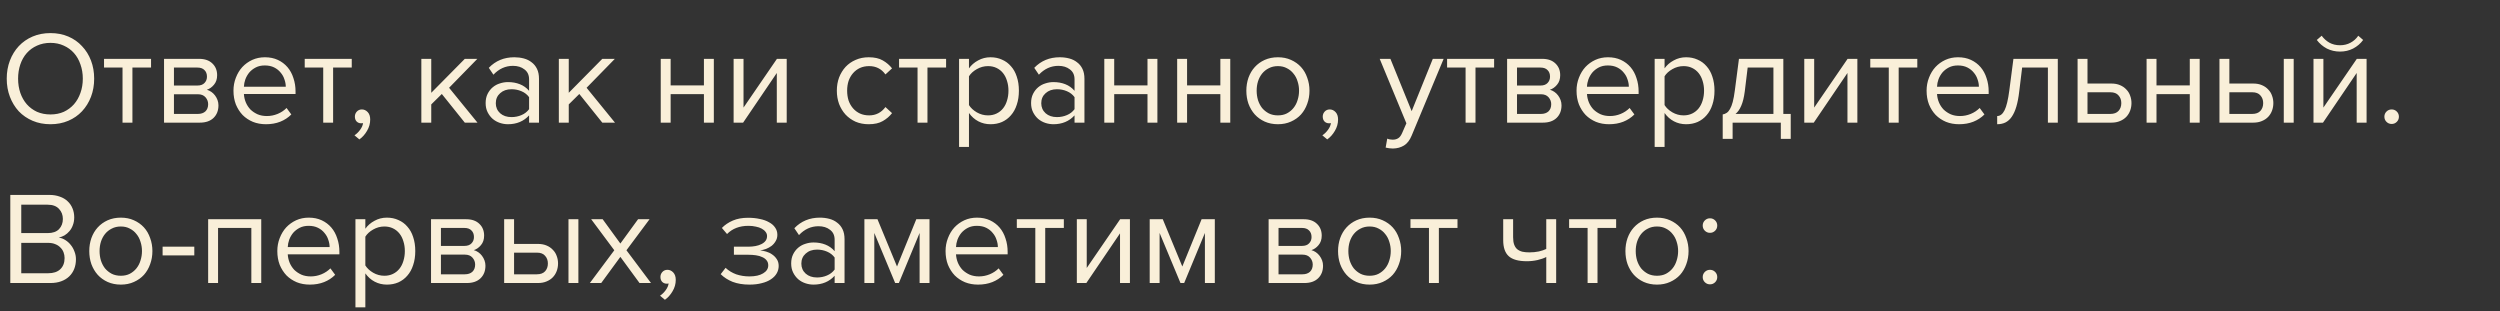 <?xml version="1.0" encoding="UTF-8"?> <svg xmlns="http://www.w3.org/2000/svg" width="265" height="33" viewBox="0 0 265 33" fill="none"><rect x="0" y="0" width="265" height="33" fill="#333333" stroke="none"/> <path d="M5.348 13.168C4.657 13.168 4.027 13.047 3.458 12.804C2.889 12.561 2.399 12.225 1.988 11.796C1.587 11.357 1.274 10.844 1.05 10.256C0.826 9.668 0.714 9.029 0.714 8.338C0.714 7.647 0.826 7.008 1.05 6.42C1.274 5.832 1.587 5.323 1.988 4.894C2.399 4.455 2.889 4.115 3.458 3.872C4.027 3.629 4.657 3.508 5.348 3.508C6.039 3.508 6.669 3.629 7.238 3.872C7.807 4.115 8.293 4.455 8.694 4.894C9.105 5.323 9.422 5.832 9.646 6.42C9.87 7.008 9.982 7.647 9.982 8.338C9.982 9.029 9.87 9.668 9.646 10.256C9.422 10.844 9.105 11.357 8.694 11.796C8.293 12.225 7.807 12.561 7.238 12.804C6.669 13.047 6.039 13.168 5.348 13.168ZM5.348 12.132C5.871 12.132 6.342 12.039 6.762 11.852C7.182 11.656 7.541 11.39 7.84 11.054C8.139 10.709 8.367 10.307 8.526 9.85C8.694 9.383 8.778 8.879 8.778 8.338C8.778 7.797 8.694 7.293 8.526 6.826C8.367 6.359 8.139 5.958 7.84 5.622C7.541 5.286 7.182 5.025 6.762 4.838C6.342 4.642 5.871 4.544 5.348 4.544C4.825 4.544 4.349 4.642 3.92 4.838C3.5 5.025 3.141 5.286 2.842 5.622C2.543 5.958 2.315 6.359 2.156 6.826C1.997 7.293 1.918 7.797 1.918 8.338C1.918 8.879 1.997 9.383 2.156 9.85C2.315 10.307 2.543 10.709 2.842 11.054C3.141 11.39 3.5 11.656 3.92 11.852C4.349 12.039 4.825 12.132 5.348 12.132ZM12.987 13V7.162H11.027V6.238H16.011V7.162H14.037V13H12.987ZM17.388 13V6.238H21.112C21.709 6.238 22.176 6.401 22.512 6.728C22.848 7.045 23.016 7.461 23.016 7.974C23.016 8.385 22.904 8.721 22.68 8.982C22.465 9.243 22.213 9.421 21.924 9.514C22.092 9.561 22.251 9.635 22.4 9.738C22.549 9.841 22.68 9.967 22.792 10.116C22.904 10.265 22.993 10.429 23.058 10.606C23.123 10.783 23.156 10.97 23.156 11.166C23.156 11.717 22.983 12.16 22.638 12.496C22.293 12.832 21.807 13 21.182 13H17.388ZM20.972 12.076C21.308 12.076 21.574 11.987 21.77 11.81C21.966 11.623 22.064 11.367 22.064 11.04C22.064 10.769 21.971 10.527 21.784 10.312C21.597 10.097 21.327 9.99 20.972 9.99H18.438V12.076H20.972ZM20.93 9.066C21.257 9.066 21.504 8.977 21.672 8.8C21.849 8.623 21.938 8.399 21.938 8.128C21.938 7.829 21.849 7.596 21.672 7.428C21.504 7.251 21.257 7.162 20.93 7.162H18.438V9.066H20.93ZM28.192 13.168C27.688 13.168 27.226 13.084 26.806 12.916C26.386 12.739 26.022 12.496 25.714 12.188C25.415 11.871 25.177 11.497 25 11.068C24.832 10.629 24.748 10.144 24.748 9.612C24.748 9.127 24.832 8.669 25 8.24C25.168 7.801 25.396 7.423 25.686 7.106C25.985 6.789 26.334 6.537 26.736 6.35C27.146 6.163 27.595 6.07 28.08 6.07C28.593 6.07 29.05 6.163 29.452 6.35C29.853 6.537 30.194 6.793 30.474 7.12C30.754 7.447 30.964 7.834 31.104 8.282C31.253 8.721 31.328 9.192 31.328 9.696V9.962H25.854C25.872 10.279 25.942 10.583 26.064 10.872C26.185 11.152 26.349 11.399 26.554 11.614C26.768 11.819 27.02 11.987 27.31 12.118C27.599 12.239 27.926 12.3 28.29 12.3C28.682 12.3 29.06 12.225 29.424 12.076C29.788 11.927 30.105 11.717 30.376 11.446L30.88 12.132C30.544 12.468 30.152 12.725 29.704 12.902C29.256 13.079 28.752 13.168 28.192 13.168ZM30.292 9.192C30.292 8.94 30.245 8.683 30.152 8.422C30.068 8.151 29.933 7.909 29.746 7.694C29.569 7.47 29.34 7.288 29.06 7.148C28.78 7.008 28.448 6.938 28.066 6.938C27.702 6.938 27.384 7.008 27.114 7.148C26.843 7.288 26.614 7.465 26.428 7.68C26.25 7.895 26.11 8.137 26.008 8.408C25.915 8.669 25.863 8.931 25.854 9.192H30.292ZM34.261 13V7.162H32.3V6.238H37.285V7.162H35.31V13H34.261ZM39.241 12.664C39.241 13.093 39.129 13.495 38.905 13.868C38.691 14.241 38.42 14.545 38.093 14.778L37.575 14.344C37.799 14.195 38 13.999 38.177 13.756C38.355 13.513 38.457 13.275 38.485 13.042C38.448 13.061 38.383 13.07 38.289 13.07C38.093 13.07 37.93 13.005 37.799 12.874C37.678 12.743 37.617 12.571 37.617 12.356C37.617 12.151 37.687 11.973 37.827 11.824C37.967 11.675 38.145 11.6 38.359 11.6C38.593 11.6 38.798 11.693 38.975 11.88C39.153 12.067 39.241 12.328 39.241 12.664ZM49.269 13L46.833 9.962L45.713 11.068V13H44.663V6.238H45.713V9.836L49.269 6.238H50.599L47.603 9.304L50.613 13H49.269ZM56.083 13V12.23C55.513 12.855 54.767 13.168 53.843 13.168C53.553 13.168 53.269 13.121 52.989 13.028C52.709 12.935 52.457 12.795 52.233 12.608C52.009 12.412 51.827 12.174 51.687 11.894C51.547 11.614 51.477 11.292 51.477 10.928C51.477 10.555 51.547 10.228 51.687 9.948C51.827 9.668 52.009 9.435 52.233 9.248C52.457 9.061 52.709 8.926 52.989 8.842C53.269 8.749 53.553 8.702 53.843 8.702C54.309 8.702 54.729 8.777 55.103 8.926C55.485 9.075 55.812 9.309 56.083 9.626V8.408C56.083 7.951 55.919 7.601 55.593 7.358C55.275 7.106 54.869 6.98 54.375 6.98C53.581 6.98 52.891 7.293 52.303 7.918L51.813 7.19C52.531 6.443 53.432 6.07 54.515 6.07C54.869 6.07 55.205 6.112 55.523 6.196C55.84 6.28 56.115 6.415 56.349 6.602C56.591 6.779 56.783 7.013 56.923 7.302C57.063 7.591 57.133 7.941 57.133 8.352V13H56.083ZM54.221 12.412C54.594 12.412 54.944 12.342 55.271 12.202C55.607 12.062 55.877 11.852 56.083 11.572V10.298C55.877 10.018 55.607 9.808 55.271 9.668C54.944 9.528 54.594 9.458 54.221 9.458C53.726 9.458 53.325 9.598 53.017 9.878C52.709 10.149 52.555 10.503 52.555 10.942C52.555 11.371 52.709 11.726 53.017 12.006C53.325 12.277 53.726 12.412 54.221 12.412ZM63.843 13L61.407 9.962L60.288 11.068V13H59.237V6.238H60.288V9.836L63.843 6.238H65.174L62.178 9.304L65.188 13H63.843ZM70.038 13V6.238H71.088V9.052H74.616V6.238H75.666V13H74.616V9.976H71.088V13H70.038ZM77.763 13V6.238H78.813V11.404L82.355 6.238H83.391V13H82.341V7.736L78.771 13H77.763ZM92.079 13.168C91.575 13.168 91.113 13.079 90.693 12.902C90.282 12.715 89.927 12.463 89.629 12.146C89.34 11.829 89.111 11.455 88.943 11.026C88.784 10.587 88.705 10.116 88.705 9.612C88.705 9.108 88.784 8.641 88.943 8.212C89.111 7.783 89.34 7.409 89.629 7.092C89.927 6.775 90.282 6.527 90.693 6.35C91.113 6.163 91.575 6.07 92.079 6.07C92.695 6.07 93.194 6.182 93.577 6.406C93.969 6.63 94.296 6.91 94.557 7.246L93.857 7.89C93.633 7.582 93.376 7.358 93.087 7.218C92.807 7.078 92.49 7.008 92.135 7.008C91.771 7.008 91.444 7.073 91.155 7.204C90.875 7.335 90.632 7.517 90.427 7.75C90.222 7.983 90.063 8.259 89.951 8.576C89.848 8.893 89.797 9.239 89.797 9.612C89.797 9.985 89.848 10.335 89.951 10.662C90.063 10.979 90.222 11.255 90.427 11.488C90.632 11.721 90.875 11.903 91.155 12.034C91.444 12.165 91.771 12.23 92.135 12.23C92.844 12.23 93.418 11.936 93.857 11.348L94.557 11.992C94.296 12.328 93.969 12.608 93.577 12.832C93.194 13.056 92.695 13.168 92.079 13.168ZM97.26 13V7.162H95.3V6.238H100.285V7.162H98.311V13H97.26ZM104.993 13.168C104.527 13.168 104.097 13.065 103.705 12.86C103.313 12.655 102.982 12.361 102.711 11.978V15.576H101.661V6.238H102.711V7.246C102.954 6.901 103.276 6.621 103.677 6.406C104.079 6.182 104.517 6.07 104.993 6.07C105.441 6.07 105.847 6.154 106.211 6.322C106.585 6.481 106.902 6.714 107.163 7.022C107.434 7.321 107.639 7.689 107.779 8.128C107.929 8.567 108.003 9.061 108.003 9.612C108.003 10.163 107.929 10.657 107.779 11.096C107.639 11.535 107.434 11.908 107.163 12.216C106.902 12.524 106.585 12.762 106.211 12.93C105.847 13.089 105.441 13.168 104.993 13.168ZM104.727 12.23C105.063 12.23 105.367 12.165 105.637 12.034C105.908 11.903 106.137 11.721 106.323 11.488C106.51 11.255 106.65 10.979 106.743 10.662C106.846 10.335 106.897 9.985 106.897 9.612C106.897 9.239 106.846 8.893 106.743 8.576C106.65 8.259 106.51 7.983 106.323 7.75C106.137 7.517 105.908 7.335 105.637 7.204C105.367 7.073 105.063 7.008 104.727 7.008C104.307 7.008 103.911 7.115 103.537 7.33C103.173 7.535 102.898 7.787 102.711 8.086V11.138C102.898 11.437 103.173 11.693 103.537 11.908C103.911 12.123 104.307 12.23 104.727 12.23ZM113.901 13V12.23C113.332 12.855 112.585 13.168 111.661 13.168C111.372 13.168 111.087 13.121 110.807 13.028C110.527 12.935 110.275 12.795 110.051 12.608C109.827 12.412 109.645 12.174 109.505 11.894C109.365 11.614 109.295 11.292 109.295 10.928C109.295 10.555 109.365 10.228 109.505 9.948C109.645 9.668 109.827 9.435 110.051 9.248C110.275 9.061 110.527 8.926 110.807 8.842C111.087 8.749 111.372 8.702 111.661 8.702C112.128 8.702 112.548 8.777 112.921 8.926C113.304 9.075 113.63 9.309 113.901 9.626V8.408C113.901 7.951 113.738 7.601 113.411 7.358C113.094 7.106 112.688 6.98 112.193 6.98C111.4 6.98 110.709 7.293 110.121 7.918L109.631 7.19C110.35 6.443 111.25 6.07 112.333 6.07C112.688 6.07 113.024 6.112 113.341 6.196C113.658 6.28 113.934 6.415 114.167 6.602C114.41 6.779 114.601 7.013 114.741 7.302C114.881 7.591 114.951 7.941 114.951 8.352V13H113.901ZM112.039 12.412C112.412 12.412 112.762 12.342 113.089 12.202C113.425 12.062 113.696 11.852 113.901 11.572V10.298C113.696 10.018 113.425 9.808 113.089 9.668C112.762 9.528 112.412 9.458 112.039 9.458C111.544 9.458 111.143 9.598 110.835 9.878C110.527 10.149 110.373 10.503 110.373 10.942C110.373 11.371 110.527 11.726 110.835 12.006C111.143 12.277 111.544 12.412 112.039 12.412ZM117.056 13V6.238H118.106V9.052H121.634V6.238H122.684V13H121.634V9.976H118.106V13H117.056ZM124.78 13V6.238H125.83V9.052H129.358V6.238H130.408V13H129.358V9.976H125.83V13H124.78ZM135.459 13.168C134.946 13.168 134.479 13.075 134.059 12.888C133.648 12.701 133.298 12.449 133.009 12.132C132.72 11.805 132.496 11.427 132.337 10.998C132.188 10.569 132.113 10.107 132.113 9.612C132.113 9.127 132.188 8.669 132.337 8.24C132.496 7.801 132.72 7.423 133.009 7.106C133.298 6.789 133.648 6.537 134.059 6.35C134.479 6.163 134.946 6.07 135.459 6.07C135.972 6.07 136.434 6.163 136.845 6.35C137.265 6.537 137.62 6.789 137.909 7.106C138.198 7.423 138.418 7.801 138.567 8.24C138.726 8.669 138.805 9.127 138.805 9.612C138.805 10.107 138.726 10.569 138.567 10.998C138.418 11.427 138.198 11.805 137.909 12.132C137.62 12.449 137.265 12.701 136.845 12.888C136.434 13.075 135.972 13.168 135.459 13.168ZM135.459 12.23C135.823 12.23 136.14 12.16 136.411 12.02C136.691 11.871 136.924 11.679 137.111 11.446C137.307 11.203 137.452 10.923 137.545 10.606C137.648 10.289 137.699 9.957 137.699 9.612C137.699 9.267 137.648 8.94 137.545 8.632C137.452 8.315 137.307 8.039 137.111 7.806C136.924 7.563 136.691 7.372 136.411 7.232C136.14 7.083 135.823 7.008 135.459 7.008C135.095 7.008 134.773 7.083 134.493 7.232C134.213 7.372 133.975 7.563 133.779 7.806C133.592 8.039 133.448 8.315 133.345 8.632C133.252 8.94 133.205 9.267 133.205 9.612C133.205 9.957 133.252 10.289 133.345 10.606C133.448 10.923 133.592 11.203 133.779 11.446C133.975 11.679 134.213 11.871 134.493 12.02C134.773 12.16 135.095 12.23 135.459 12.23ZM141.835 12.664C141.835 13.093 141.723 13.495 141.499 13.868C141.284 14.241 141.014 14.545 140.687 14.778L140.169 14.344C140.393 14.195 140.594 13.999 140.771 13.756C140.948 13.513 141.051 13.275 141.079 13.042C141.042 13.061 140.976 13.07 140.883 13.07C140.687 13.07 140.524 13.005 140.393 12.874C140.272 12.743 140.211 12.571 140.211 12.356C140.211 12.151 140.281 11.973 140.421 11.824C140.561 11.675 140.738 11.6 140.953 11.6C141.186 11.6 141.392 11.693 141.569 11.88C141.746 12.067 141.835 12.328 141.835 12.664ZM147.047 14.694C147.122 14.731 147.215 14.759 147.327 14.778C147.439 14.797 147.537 14.806 147.621 14.806C147.854 14.806 148.05 14.755 148.209 14.652C148.368 14.559 148.508 14.372 148.629 14.092L149.077 13.07L146.249 6.238H147.383L149.637 11.782L151.877 6.238H153.025L149.637 14.372C149.432 14.867 149.161 15.217 148.825 15.422C148.489 15.627 148.097 15.735 147.649 15.744C147.537 15.744 147.406 15.735 147.257 15.716C147.108 15.697 146.982 15.674 146.879 15.646L147.047 14.694ZM155.352 13V7.162H153.392V6.238H158.376V7.162H156.402V13H155.352ZM159.753 13V6.238H163.477C164.074 6.238 164.541 6.401 164.877 6.728C165.213 7.045 165.381 7.461 165.381 7.974C165.381 8.385 165.269 8.721 165.045 8.982C164.83 9.243 164.578 9.421 164.289 9.514C164.457 9.561 164.616 9.635 164.765 9.738C164.914 9.841 165.045 9.967 165.157 10.116C165.269 10.265 165.358 10.429 165.423 10.606C165.488 10.783 165.521 10.97 165.521 11.166C165.521 11.717 165.348 12.16 165.003 12.496C164.658 12.832 164.172 13 163.547 13H159.753ZM163.337 12.076C163.673 12.076 163.939 11.987 164.135 11.81C164.331 11.623 164.429 11.367 164.429 11.04C164.429 10.769 164.336 10.527 164.149 10.312C163.962 10.097 163.692 9.99 163.337 9.99H160.803V12.076H163.337ZM163.295 9.066C163.622 9.066 163.869 8.977 164.037 8.8C164.214 8.623 164.303 8.399 164.303 8.128C164.303 7.829 164.214 7.596 164.037 7.428C163.869 7.251 163.622 7.162 163.295 7.162H160.803V9.066H163.295ZM170.557 13.168C170.053 13.168 169.591 13.084 169.171 12.916C168.751 12.739 168.387 12.496 168.079 12.188C167.78 11.871 167.542 11.497 167.365 11.068C167.197 10.629 167.113 10.144 167.113 9.612C167.113 9.127 167.197 8.669 167.365 8.24C167.533 7.801 167.762 7.423 168.051 7.106C168.35 6.789 168.7 6.537 169.101 6.35C169.512 6.163 169.96 6.07 170.445 6.07C170.958 6.07 171.416 6.163 171.817 6.35C172.218 6.537 172.559 6.793 172.839 7.12C173.119 7.447 173.329 7.834 173.469 8.282C173.618 8.721 173.693 9.192 173.693 9.696V9.962H168.219C168.238 10.279 168.308 10.583 168.429 10.872C168.55 11.152 168.714 11.399 168.919 11.614C169.134 11.819 169.386 11.987 169.675 12.118C169.964 12.239 170.291 12.3 170.655 12.3C171.047 12.3 171.425 12.225 171.789 12.076C172.153 11.927 172.47 11.717 172.741 11.446L173.245 12.132C172.909 12.468 172.517 12.725 172.069 12.902C171.621 13.079 171.117 13.168 170.557 13.168ZM172.657 9.192C172.657 8.94 172.61 8.683 172.517 8.422C172.433 8.151 172.298 7.909 172.111 7.694C171.934 7.47 171.705 7.288 171.425 7.148C171.145 7.008 170.814 6.938 170.431 6.938C170.067 6.938 169.75 7.008 169.479 7.148C169.208 7.288 168.98 7.465 168.793 7.68C168.616 7.895 168.476 8.137 168.373 8.408C168.28 8.669 168.228 8.931 168.219 9.192H172.657ZM178.726 13.168C178.259 13.168 177.83 13.065 177.438 12.86C177.046 12.655 176.714 12.361 176.444 11.978V15.576H175.394V6.238H176.444V7.246C176.686 6.901 177.008 6.621 177.41 6.406C177.811 6.182 178.25 6.07 178.726 6.07C179.174 6.07 179.58 6.154 179.944 6.322C180.317 6.481 180.634 6.714 180.896 7.022C181.166 7.321 181.372 7.689 181.512 8.128C181.661 8.567 181.736 9.061 181.736 9.612C181.736 10.163 181.661 10.657 181.512 11.096C181.372 11.535 181.166 11.908 180.896 12.216C180.634 12.524 180.317 12.762 179.944 12.93C179.58 13.089 179.174 13.168 178.726 13.168ZM178.46 12.23C178.796 12.23 179.099 12.165 179.37 12.034C179.64 11.903 179.869 11.721 180.056 11.488C180.242 11.255 180.382 10.979 180.476 10.662C180.578 10.335 180.63 9.985 180.63 9.612C180.63 9.239 180.578 8.893 180.476 8.576C180.382 8.259 180.242 7.983 180.056 7.75C179.869 7.517 179.64 7.335 179.37 7.204C179.099 7.073 178.796 7.008 178.46 7.008C178.04 7.008 177.643 7.115 177.27 7.33C176.906 7.535 176.63 7.787 176.444 8.086V11.138C176.63 11.437 176.906 11.693 177.27 11.908C177.643 12.123 178.04 12.23 178.46 12.23ZM182.607 12.132C182.766 12.104 182.906 12.048 183.027 11.964C183.158 11.88 183.275 11.745 183.377 11.558C183.489 11.371 183.587 11.119 183.671 10.802C183.755 10.485 183.83 10.074 183.895 9.57L184.329 6.238H189.033V12.076H189.817V14.722H188.767V13H183.657V14.722H182.607V12.132ZM184.945 9.696C184.861 10.34 184.735 10.849 184.567 11.222C184.409 11.595 184.208 11.88 183.965 12.076H187.983V7.162H185.253L184.945 9.696ZM191.253 13V6.238H192.303V11.404L195.845 6.238H196.881V13H195.831V7.736L192.261 13H191.253ZM200.21 13V7.162H198.25V6.238H203.234V7.162H201.26V13H200.21ZM207.663 13.168C207.159 13.168 206.697 13.084 206.277 12.916C205.857 12.739 205.493 12.496 205.185 12.188C204.886 11.871 204.648 11.497 204.471 11.068C204.303 10.629 204.219 10.144 204.219 9.612C204.219 9.127 204.303 8.669 204.471 8.24C204.639 7.801 204.867 7.423 205.157 7.106C205.455 6.789 205.805 6.537 206.207 6.35C206.617 6.163 207.065 6.07 207.551 6.07C208.064 6.07 208.521 6.163 208.923 6.35C209.324 6.537 209.665 6.793 209.945 7.12C210.225 7.447 210.435 7.834 210.575 8.282C210.724 8.721 210.799 9.192 210.799 9.696V9.962H205.325C205.343 10.279 205.413 10.583 205.535 10.872C205.656 11.152 205.819 11.399 206.025 11.614C206.239 11.819 206.491 11.987 206.781 12.118C207.07 12.239 207.397 12.3 207.761 12.3C208.153 12.3 208.531 12.225 208.895 12.076C209.259 11.927 209.576 11.717 209.847 11.446L210.351 12.132C210.015 12.468 209.623 12.725 209.175 12.902C208.727 13.079 208.223 13.168 207.663 13.168ZM209.763 9.192C209.763 8.94 209.716 8.683 209.623 8.422C209.539 8.151 209.403 7.909 209.217 7.694C209.039 7.47 208.811 7.288 208.531 7.148C208.251 7.008 207.919 6.938 207.537 6.938C207.173 6.938 206.855 7.008 206.585 7.148C206.314 7.288 206.085 7.465 205.899 7.68C205.721 7.895 205.581 8.137 205.479 8.408C205.385 8.669 205.334 8.931 205.325 9.192H209.763ZM211.701 12.3C212.019 12.3 212.28 12.095 212.485 11.684C212.691 11.273 212.859 10.569 212.989 9.57L213.423 6.238H218.127V13H217.077V7.162H214.347L214.039 9.696C213.965 10.331 213.862 10.867 213.731 11.306C213.601 11.745 213.437 12.104 213.241 12.384C213.055 12.655 212.831 12.855 212.569 12.986C212.317 13.107 212.028 13.168 211.701 13.168V12.3ZM221.274 6.238V8.856H223.808C224.153 8.856 224.456 8.912 224.718 9.024C224.988 9.136 225.212 9.29 225.39 9.486C225.576 9.673 225.712 9.892 225.796 10.144C225.889 10.387 225.936 10.648 225.936 10.928C225.936 11.208 225.889 11.474 225.796 11.726C225.702 11.978 225.567 12.197 225.39 12.384C225.212 12.571 224.988 12.72 224.718 12.832C224.456 12.944 224.153 13 223.808 13H220.224V6.238H221.274ZM221.274 9.78V12.076H223.696C224.078 12.076 224.368 11.969 224.564 11.754C224.76 11.539 224.858 11.264 224.858 10.928C224.858 10.601 224.76 10.331 224.564 10.116C224.377 9.892 224.088 9.78 223.696 9.78H221.274ZM227.538 13V6.238H228.588V9.052H232.116V6.238H233.166V13H232.116V9.976H228.588V13H227.538ZM236.313 6.238V8.856H238.847C239.192 8.856 239.496 8.912 239.757 9.024C240.028 9.136 240.252 9.29 240.429 9.486C240.616 9.673 240.751 9.892 240.835 10.144C240.928 10.387 240.975 10.648 240.975 10.928C240.975 11.208 240.928 11.474 240.835 11.726C240.742 11.978 240.606 12.197 240.429 12.384C240.252 12.571 240.028 12.72 239.757 12.832C239.496 12.944 239.192 13 238.847 13H235.263V6.238H236.313ZM236.313 9.78V12.076H238.735C239.118 12.076 239.407 11.969 239.603 11.754C239.799 11.539 239.897 11.264 239.897 10.928C239.897 10.601 239.799 10.331 239.603 10.116C239.416 9.892 239.127 9.78 238.735 9.78H236.313ZM242.081 13V6.238H243.131V13H242.081ZM245.23 13V6.238H246.28V11.404L249.822 6.238H250.858V13H249.808V7.736L246.238 13H245.23ZM250.494 4.236C250.214 4.619 249.859 4.922 249.43 5.146C249.01 5.361 248.548 5.468 248.044 5.468C247.54 5.468 247.073 5.361 246.644 5.146C246.224 4.922 245.869 4.619 245.58 4.236L246.098 3.788C246.322 4.096 246.597 4.343 246.924 4.53C247.25 4.707 247.624 4.796 248.044 4.796C248.454 4.796 248.823 4.707 249.15 4.53C249.486 4.353 249.761 4.105 249.976 3.788L250.494 4.236ZM253.514 13.14C253.3 13.14 253.118 13.065 252.968 12.916C252.819 12.767 252.744 12.585 252.744 12.37C252.744 12.155 252.819 11.973 252.968 11.824C253.118 11.675 253.3 11.6 253.514 11.6C253.729 11.6 253.911 11.675 254.06 11.824C254.21 11.973 254.284 12.155 254.284 12.37C254.284 12.585 254.21 12.767 254.06 12.916C253.911 13.065 253.729 13.14 253.514 13.14ZM1.092 30V20.662H5.25C5.651 20.662 6.015 20.723 6.342 20.844C6.669 20.956 6.944 21.119 7.168 21.334C7.392 21.539 7.565 21.791 7.686 22.09C7.807 22.379 7.868 22.697 7.868 23.042C7.868 23.341 7.821 23.611 7.728 23.854C7.644 24.097 7.523 24.311 7.364 24.498C7.215 24.675 7.042 24.825 6.846 24.946C6.65 25.058 6.445 25.137 6.23 25.184C6.482 25.221 6.715 25.31 6.93 25.45C7.154 25.59 7.345 25.763 7.504 25.968C7.672 26.173 7.803 26.407 7.896 26.668C7.999 26.929 8.05 27.2 8.05 27.48C8.05 27.853 7.989 28.194 7.868 28.502C7.747 28.81 7.569 29.076 7.336 29.3C7.103 29.524 6.818 29.697 6.482 29.818C6.155 29.939 5.777 30 5.348 30H1.092ZM5.054 24.708C5.586 24.708 5.987 24.568 6.258 24.288C6.529 23.999 6.664 23.639 6.664 23.21C6.664 22.79 6.529 22.435 6.258 22.146C5.987 21.847 5.586 21.698 5.054 21.698H2.254V24.708H5.054ZM5.11 28.964C5.661 28.964 6.085 28.824 6.384 28.544C6.692 28.255 6.846 27.858 6.846 27.354C6.846 27.139 6.809 26.934 6.734 26.738C6.659 26.542 6.547 26.374 6.398 26.234C6.258 26.085 6.081 25.968 5.866 25.884C5.651 25.791 5.399 25.744 5.11 25.744H2.254V28.964H5.11ZM12.809 30.168C12.295 30.168 11.829 30.075 11.409 29.888C10.998 29.701 10.648 29.449 10.359 29.132C10.069 28.805 9.845 28.427 9.687 27.998C9.537 27.569 9.463 27.107 9.463 26.612C9.463 26.127 9.537 25.669 9.687 25.24C9.845 24.801 10.069 24.423 10.359 24.106C10.648 23.789 10.998 23.537 11.409 23.35C11.829 23.163 12.295 23.07 12.809 23.07C13.322 23.07 13.784 23.163 14.195 23.35C14.615 23.537 14.969 23.789 15.259 24.106C15.548 24.423 15.767 24.801 15.917 25.24C16.075 25.669 16.155 26.127 16.155 26.612C16.155 27.107 16.075 27.569 15.917 27.998C15.767 28.427 15.548 28.805 15.259 29.132C14.969 29.449 14.615 29.701 14.195 29.888C13.784 30.075 13.322 30.168 12.809 30.168ZM12.809 29.23C13.173 29.23 13.49 29.16 13.761 29.02C14.041 28.871 14.274 28.679 14.461 28.446C14.657 28.203 14.801 27.923 14.895 27.606C14.997 27.289 15.049 26.957 15.049 26.612C15.049 26.267 14.997 25.94 14.895 25.632C14.801 25.315 14.657 25.039 14.461 24.806C14.274 24.563 14.041 24.372 13.761 24.232C13.49 24.083 13.173 24.008 12.809 24.008C12.445 24.008 12.123 24.083 11.843 24.232C11.563 24.372 11.325 24.563 11.129 24.806C10.942 25.039 10.797 25.315 10.695 25.632C10.601 25.94 10.555 26.267 10.555 26.612C10.555 26.957 10.601 27.289 10.695 27.606C10.797 27.923 10.942 28.203 11.129 28.446C11.325 28.679 11.563 28.871 11.843 29.02C12.123 29.16 12.445 29.23 12.809 29.23ZM17.236 27.074V26.15H20.596V27.074H17.236ZM26.642 30V24.162H23.114V30H22.064V23.238H27.692V30H26.642ZM32.84 30.168C32.336 30.168 31.874 30.084 31.454 29.916C31.034 29.739 30.67 29.496 30.362 29.188C30.064 28.871 29.826 28.497 29.648 28.068C29.48 27.629 29.396 27.144 29.396 26.612C29.396 26.127 29.48 25.669 29.648 25.24C29.816 24.801 30.045 24.423 30.334 24.106C30.633 23.789 30.983 23.537 31.384 23.35C31.795 23.163 32.243 23.07 32.728 23.07C33.242 23.07 33.699 23.163 34.1 23.35C34.502 23.537 34.842 23.793 35.122 24.12C35.402 24.447 35.612 24.834 35.752 25.282C35.902 25.721 35.976 26.192 35.976 26.696V26.962H30.502C30.521 27.279 30.591 27.583 30.712 27.872C30.834 28.152 30.997 28.399 31.202 28.614C31.417 28.819 31.669 28.987 31.958 29.118C32.248 29.239 32.574 29.3 32.938 29.3C33.33 29.3 33.708 29.225 34.072 29.076C34.436 28.927 34.754 28.717 35.024 28.446L35.528 29.132C35.192 29.468 34.8 29.725 34.352 29.902C33.904 30.079 33.4 30.168 32.84 30.168ZM34.94 26.192C34.94 25.94 34.894 25.683 34.8 25.422C34.716 25.151 34.581 24.909 34.394 24.694C34.217 24.47 33.988 24.288 33.708 24.148C33.428 24.008 33.097 23.938 32.714 23.938C32.35 23.938 32.033 24.008 31.762 24.148C31.492 24.288 31.263 24.465 31.076 24.68C30.899 24.895 30.759 25.137 30.656 25.408C30.563 25.669 30.512 25.931 30.502 26.192H34.94ZM41.009 30.168C40.542 30.168 40.113 30.065 39.721 29.86C39.329 29.655 38.998 29.361 38.727 28.978V32.576H37.677V23.238H38.727V24.246C38.97 23.901 39.292 23.621 39.693 23.406C40.094 23.182 40.533 23.07 41.009 23.07C41.457 23.07 41.863 23.154 42.227 23.322C42.6 23.481 42.918 23.714 43.179 24.022C43.45 24.321 43.655 24.689 43.795 25.128C43.944 25.567 44.019 26.061 44.019 26.612C44.019 27.163 43.944 27.657 43.795 28.096C43.655 28.535 43.45 28.908 43.179 29.216C42.918 29.524 42.6 29.762 42.227 29.93C41.863 30.089 41.457 30.168 41.009 30.168ZM40.743 29.23C41.079 29.23 41.382 29.165 41.653 29.034C41.924 28.903 42.152 28.721 42.339 28.488C42.526 28.255 42.666 27.979 42.759 27.662C42.862 27.335 42.913 26.985 42.913 26.612C42.913 26.239 42.862 25.893 42.759 25.576C42.666 25.259 42.526 24.983 42.339 24.75C42.152 24.517 41.924 24.335 41.653 24.204C41.382 24.073 41.079 24.008 40.743 24.008C40.323 24.008 39.926 24.115 39.553 24.33C39.189 24.535 38.914 24.787 38.727 25.086V28.138C38.914 28.437 39.189 28.693 39.553 28.908C39.926 29.123 40.323 29.23 40.743 29.23ZM45.689 30V23.238H49.413C50.01 23.238 50.477 23.401 50.813 23.728C51.149 24.045 51.317 24.461 51.317 24.974C51.317 25.385 51.205 25.721 50.981 25.982C50.766 26.243 50.514 26.421 50.225 26.514C50.393 26.561 50.551 26.635 50.701 26.738C50.85 26.841 50.981 26.967 51.093 27.116C51.205 27.265 51.293 27.429 51.359 27.606C51.424 27.783 51.457 27.97 51.457 28.166C51.457 28.717 51.284 29.16 50.939 29.496C50.593 29.832 50.108 30 49.483 30H45.689ZM49.273 29.076C49.609 29.076 49.875 28.987 50.071 28.81C50.267 28.623 50.365 28.367 50.365 28.04C50.365 27.769 50.271 27.527 50.085 27.312C49.898 27.097 49.627 26.99 49.273 26.99H46.739V29.076H49.273ZM49.231 26.066C49.557 26.066 49.805 25.977 49.973 25.8C50.15 25.623 50.239 25.399 50.239 25.128C50.239 24.829 50.15 24.596 49.973 24.428C49.805 24.251 49.557 24.162 49.231 24.162H46.739V26.066H49.231ZM54.491 23.238V25.856H57.025C57.37 25.856 57.673 25.912 57.935 26.024C58.205 26.136 58.429 26.29 58.607 26.486C58.793 26.673 58.929 26.892 59.013 27.144C59.106 27.387 59.153 27.648 59.153 27.928C59.153 28.208 59.106 28.474 59.013 28.726C58.919 28.978 58.784 29.197 58.607 29.384C58.429 29.571 58.205 29.72 57.935 29.832C57.673 29.944 57.37 30 57.025 30H53.441V23.238H54.491ZM54.491 26.78V29.076H56.913C57.295 29.076 57.585 28.969 57.781 28.754C57.977 28.539 58.075 28.264 58.075 27.928C58.075 27.601 57.977 27.331 57.781 27.116C57.594 26.892 57.305 26.78 56.913 26.78H54.491ZM60.259 30V23.238H61.309V30H60.259ZM67.789 30L65.759 27.228L63.729 30H62.525L65.115 26.528L62.665 23.238H63.883L65.759 25.814L67.635 23.238H68.853L66.403 26.528L69.007 30H67.789ZM71.63 29.664C71.63 30.093 71.518 30.495 71.294 30.868C71.079 31.241 70.809 31.545 70.482 31.778L69.964 31.344C70.188 31.195 70.389 30.999 70.566 30.756C70.743 30.513 70.846 30.275 70.874 30.042C70.837 30.061 70.771 30.07 70.678 30.07C70.482 30.07 70.319 30.005 70.188 29.874C70.067 29.743 70.006 29.571 70.006 29.356C70.006 29.151 70.076 28.973 70.216 28.824C70.356 28.675 70.533 28.6 70.748 28.6C70.981 28.6 71.187 28.693 71.364 28.88C71.541 29.067 71.63 29.328 71.63 29.664ZM79.446 30.168C78.765 30.168 78.167 30.07 77.654 29.874C77.15 29.669 76.73 29.398 76.394 29.062L76.912 28.39C77.229 28.689 77.603 28.917 78.032 29.076C78.471 29.225 78.942 29.3 79.446 29.3C80.053 29.3 80.533 29.193 80.888 28.978C81.252 28.763 81.434 28.479 81.434 28.124C81.434 27.919 81.378 27.746 81.266 27.606C81.154 27.457 81 27.34 80.804 27.256C80.617 27.163 80.393 27.097 80.132 27.06C79.88 27.023 79.605 27.004 79.306 27.004H77.794V26.15H79.306C79.586 26.15 79.847 26.127 80.09 26.08C80.333 26.033 80.543 25.963 80.72 25.87C80.907 25.777 81.051 25.66 81.154 25.52C81.257 25.38 81.308 25.212 81.308 25.016C81.308 24.857 81.257 24.713 81.154 24.582C81.051 24.442 80.911 24.325 80.734 24.232C80.566 24.139 80.361 24.069 80.118 24.022C79.875 23.966 79.614 23.938 79.334 23.938C78.391 23.938 77.635 24.227 77.066 24.806L76.52 24.162C76.837 23.835 77.225 23.574 77.682 23.378C78.139 23.182 78.676 23.084 79.292 23.084C79.749 23.084 80.165 23.126 80.538 23.21C80.921 23.285 81.247 23.401 81.518 23.56C81.798 23.709 82.013 23.896 82.162 24.12C82.321 24.344 82.4 24.601 82.4 24.89C82.4 25.142 82.339 25.366 82.218 25.562C82.106 25.758 81.961 25.926 81.784 26.066C81.607 26.197 81.411 26.304 81.196 26.388C80.981 26.463 80.776 26.514 80.58 26.542C80.776 26.561 80.986 26.603 81.21 26.668C81.443 26.733 81.658 26.836 81.854 26.976C82.05 27.107 82.213 27.275 82.344 27.48C82.475 27.676 82.54 27.914 82.54 28.194C82.54 28.474 82.47 28.735 82.33 28.978C82.19 29.221 81.985 29.431 81.714 29.608C81.453 29.785 81.131 29.921 80.748 30.014C80.365 30.117 79.931 30.168 79.446 30.168ZM88.471 30V29.23C87.902 29.855 87.155 30.168 86.231 30.168C85.942 30.168 85.657 30.121 85.377 30.028C85.097 29.935 84.845 29.795 84.621 29.608C84.397 29.412 84.215 29.174 84.075 28.894C83.935 28.614 83.865 28.292 83.865 27.928C83.865 27.555 83.935 27.228 84.075 26.948C84.215 26.668 84.397 26.435 84.621 26.248C84.845 26.061 85.097 25.926 85.377 25.842C85.657 25.749 85.942 25.702 86.231 25.702C86.698 25.702 87.118 25.777 87.491 25.926C87.874 26.075 88.201 26.309 88.471 26.626V25.408C88.471 24.951 88.308 24.601 87.981 24.358C87.664 24.106 87.258 23.98 86.763 23.98C85.97 23.98 85.279 24.293 84.691 24.918L84.201 24.19C84.92 23.443 85.821 23.07 86.903 23.07C87.258 23.07 87.594 23.112 87.911 23.196C88.229 23.28 88.504 23.415 88.737 23.602C88.98 23.779 89.171 24.013 89.311 24.302C89.451 24.591 89.521 24.941 89.521 25.352V30H88.471ZM86.609 29.412C86.983 29.412 87.333 29.342 87.659 29.202C87.995 29.062 88.266 28.852 88.471 28.572V27.298C88.266 27.018 87.995 26.808 87.659 26.668C87.333 26.528 86.983 26.458 86.609 26.458C86.115 26.458 85.713 26.598 85.405 26.878C85.097 27.149 84.943 27.503 84.943 27.942C84.943 28.371 85.097 28.726 85.405 29.006C85.713 29.277 86.115 29.412 86.609 29.412ZM97.478 30V24.694L95.28 30H94.888L92.676 24.694V30H91.626V23.238H93.012L95.084 28.25L97.128 23.238H98.528V30H97.478ZM103.674 30.168C103.17 30.168 102.708 30.084 102.288 29.916C101.868 29.739 101.504 29.496 101.196 29.188C100.898 28.871 100.66 28.497 100.482 28.068C100.314 27.629 100.23 27.144 100.23 26.612C100.23 26.127 100.314 25.669 100.482 25.24C100.65 24.801 100.879 24.423 101.168 24.106C101.467 23.789 101.817 23.537 102.218 23.35C102.629 23.163 103.077 23.07 103.562 23.07C104.076 23.07 104.533 23.163 104.934 23.35C105.336 23.537 105.676 23.793 105.956 24.12C106.236 24.447 106.446 24.834 106.586 25.282C106.736 25.721 106.81 26.192 106.81 26.696V26.962H101.336C101.355 27.279 101.425 27.583 101.546 27.872C101.668 28.152 101.831 28.399 102.036 28.614C102.251 28.819 102.503 28.987 102.792 29.118C103.082 29.239 103.408 29.3 103.772 29.3C104.164 29.3 104.542 29.225 104.906 29.076C105.27 28.927 105.588 28.717 105.858 28.446L106.362 29.132C106.026 29.468 105.634 29.725 105.186 29.902C104.738 30.079 104.234 30.168 103.674 30.168ZM105.774 26.192C105.774 25.94 105.728 25.683 105.634 25.422C105.55 25.151 105.415 24.909 105.228 24.694C105.051 24.47 104.822 24.288 104.542 24.148C104.262 24.008 103.931 23.938 103.548 23.938C103.184 23.938 102.867 24.008 102.596 24.148C102.326 24.288 102.097 24.465 101.91 24.68C101.733 24.895 101.593 25.137 101.49 25.408C101.397 25.669 101.346 25.931 101.336 26.192H105.774ZM109.743 30V24.162H107.783V23.238H112.767V24.162H110.793V30H109.743ZM114.144 30V23.238H115.194V28.404L118.736 23.238H119.772V30H118.722V24.736L115.152 30H114.144ZM127.72 30V24.694L125.522 30H125.13L122.918 24.694V30H121.868V23.238H123.254L125.326 28.25L127.37 23.238H128.77V30H127.72ZM134.474 30V23.238H138.198C138.795 23.238 139.262 23.401 139.598 23.728C139.934 24.045 140.102 24.461 140.102 24.974C140.102 25.385 139.99 25.721 139.766 25.982C139.551 26.243 139.299 26.421 139.01 26.514C139.178 26.561 139.336 26.635 139.486 26.738C139.635 26.841 139.766 26.967 139.878 27.116C139.99 27.265 140.078 27.429 140.144 27.606C140.209 27.783 140.242 27.97 140.242 28.166C140.242 28.717 140.069 29.16 139.724 29.496C139.378 29.832 138.893 30 138.268 30H134.474ZM138.058 29.076C138.394 29.076 138.66 28.987 138.856 28.81C139.052 28.623 139.15 28.367 139.15 28.04C139.15 27.769 139.056 27.527 138.87 27.312C138.683 27.097 138.412 26.99 138.058 26.99H135.524V29.076H138.058ZM138.016 26.066C138.342 26.066 138.59 25.977 138.758 25.8C138.935 25.623 139.024 25.399 139.024 25.128C139.024 24.829 138.935 24.596 138.758 24.428C138.59 24.251 138.342 24.162 138.016 24.162H135.524V26.066H138.016ZM145.18 30.168C144.666 30.168 144.2 30.075 143.78 29.888C143.369 29.701 143.019 29.449 142.73 29.132C142.44 28.805 142.216 28.427 142.058 27.998C141.908 27.569 141.834 27.107 141.834 26.612C141.834 26.127 141.908 25.669 142.058 25.24C142.216 24.801 142.44 24.423 142.73 24.106C143.019 23.789 143.369 23.537 143.78 23.35C144.2 23.163 144.666 23.07 145.18 23.07C145.693 23.07 146.155 23.163 146.566 23.35C146.986 23.537 147.34 23.789 147.63 24.106C147.919 24.423 148.138 24.801 148.288 25.24C148.446 25.669 148.526 26.127 148.526 26.612C148.526 27.107 148.446 27.569 148.288 27.998C148.138 28.427 147.919 28.805 147.63 29.132C147.34 29.449 146.986 29.701 146.566 29.888C146.155 30.075 145.693 30.168 145.18 30.168ZM145.18 29.23C145.544 29.23 145.861 29.16 146.132 29.02C146.412 28.871 146.645 28.679 146.832 28.446C147.028 28.203 147.172 27.923 147.266 27.606C147.368 27.289 147.42 26.957 147.42 26.612C147.42 26.267 147.368 25.94 147.266 25.632C147.172 25.315 147.028 25.039 146.832 24.806C146.645 24.563 146.412 24.372 146.132 24.232C145.861 24.083 145.544 24.008 145.18 24.008C144.816 24.008 144.494 24.083 144.214 24.232C143.934 24.372 143.696 24.563 143.5 24.806C143.313 25.039 143.168 25.315 143.066 25.632C142.972 25.94 142.926 26.267 142.926 26.612C142.926 26.957 142.972 27.289 143.066 27.606C143.168 27.923 143.313 28.203 143.5 28.446C143.696 28.679 143.934 28.871 144.214 29.02C144.494 29.16 144.816 29.23 145.18 29.23ZM151.47 30V24.162H149.51V23.238H154.494V24.162H152.52V30H151.47ZM160.39 23.238V25.142C160.39 25.459 160.427 25.721 160.502 25.926C160.576 26.131 160.684 26.295 160.824 26.416C160.973 26.537 161.155 26.626 161.37 26.682C161.584 26.729 161.832 26.752 162.112 26.752C162.466 26.752 162.802 26.719 163.12 26.654C163.437 26.579 163.698 26.491 163.904 26.388V23.238H164.954V30H163.904V27.242C163.652 27.373 163.344 27.48 162.98 27.564C162.616 27.648 162.238 27.69 161.846 27.69C160.959 27.69 160.32 27.513 159.928 27.158C159.536 26.803 159.34 26.239 159.34 25.464V23.238H160.39ZM168.286 30V24.162H166.326V23.238H171.31V24.162H169.336V30H168.286ZM175.641 30.168C175.127 30.168 174.661 30.075 174.241 29.888C173.83 29.701 173.48 29.449 173.191 29.132C172.901 28.805 172.677 28.427 172.519 27.998C172.369 27.569 172.295 27.107 172.295 26.612C172.295 26.127 172.369 25.669 172.519 25.24C172.677 24.801 172.901 24.423 173.191 24.106C173.48 23.789 173.83 23.537 174.241 23.35C174.661 23.163 175.127 23.07 175.641 23.07C176.154 23.07 176.616 23.163 177.027 23.35C177.447 23.537 177.801 23.789 178.091 24.106C178.38 24.423 178.599 24.801 178.749 25.24C178.907 25.669 178.987 26.127 178.987 26.612C178.987 27.107 178.907 27.569 178.749 27.998C178.599 28.427 178.38 28.805 178.091 29.132C177.801 29.449 177.447 29.701 177.027 29.888C176.616 30.075 176.154 30.168 175.641 30.168ZM175.641 29.23C176.005 29.23 176.322 29.16 176.593 29.02C176.873 28.871 177.106 28.679 177.293 28.446C177.489 28.203 177.633 27.923 177.727 27.606C177.829 27.289 177.881 26.957 177.881 26.612C177.881 26.267 177.829 25.94 177.727 25.632C177.633 25.315 177.489 25.039 177.293 24.806C177.106 24.563 176.873 24.372 176.593 24.232C176.322 24.083 176.005 24.008 175.641 24.008C175.277 24.008 174.955 24.083 174.675 24.232C174.395 24.372 174.157 24.563 173.961 24.806C173.774 25.039 173.629 25.315 173.527 25.632C173.433 25.94 173.387 26.267 173.387 26.612C173.387 26.957 173.433 27.289 173.527 27.606C173.629 27.923 173.774 28.203 173.961 28.446C174.157 28.679 174.395 28.871 174.675 29.02C174.955 29.16 175.277 29.23 175.641 29.23ZM181.258 24.68C181.044 24.68 180.862 24.605 180.712 24.456C180.563 24.307 180.488 24.125 180.488 23.91C180.488 23.695 180.563 23.513 180.712 23.364C180.862 23.215 181.044 23.14 181.258 23.14C181.473 23.14 181.655 23.215 181.804 23.364C181.954 23.513 182.028 23.695 182.028 23.91C182.028 24.125 181.954 24.307 181.804 24.456C181.655 24.605 181.473 24.68 181.258 24.68ZM181.258 30.14C181.044 30.14 180.862 30.065 180.712 29.916C180.563 29.767 180.488 29.585 180.488 29.37C180.488 29.155 180.563 28.973 180.712 28.824C180.862 28.675 181.044 28.6 181.258 28.6C181.473 28.6 181.655 28.675 181.804 28.824C181.954 28.973 182.028 29.155 182.028 29.37C182.028 29.585 181.954 29.767 181.804 29.916C181.655 30.065 181.473 30.14 181.258 30.14Z" fill="#F9EFD9"></path> </svg> 